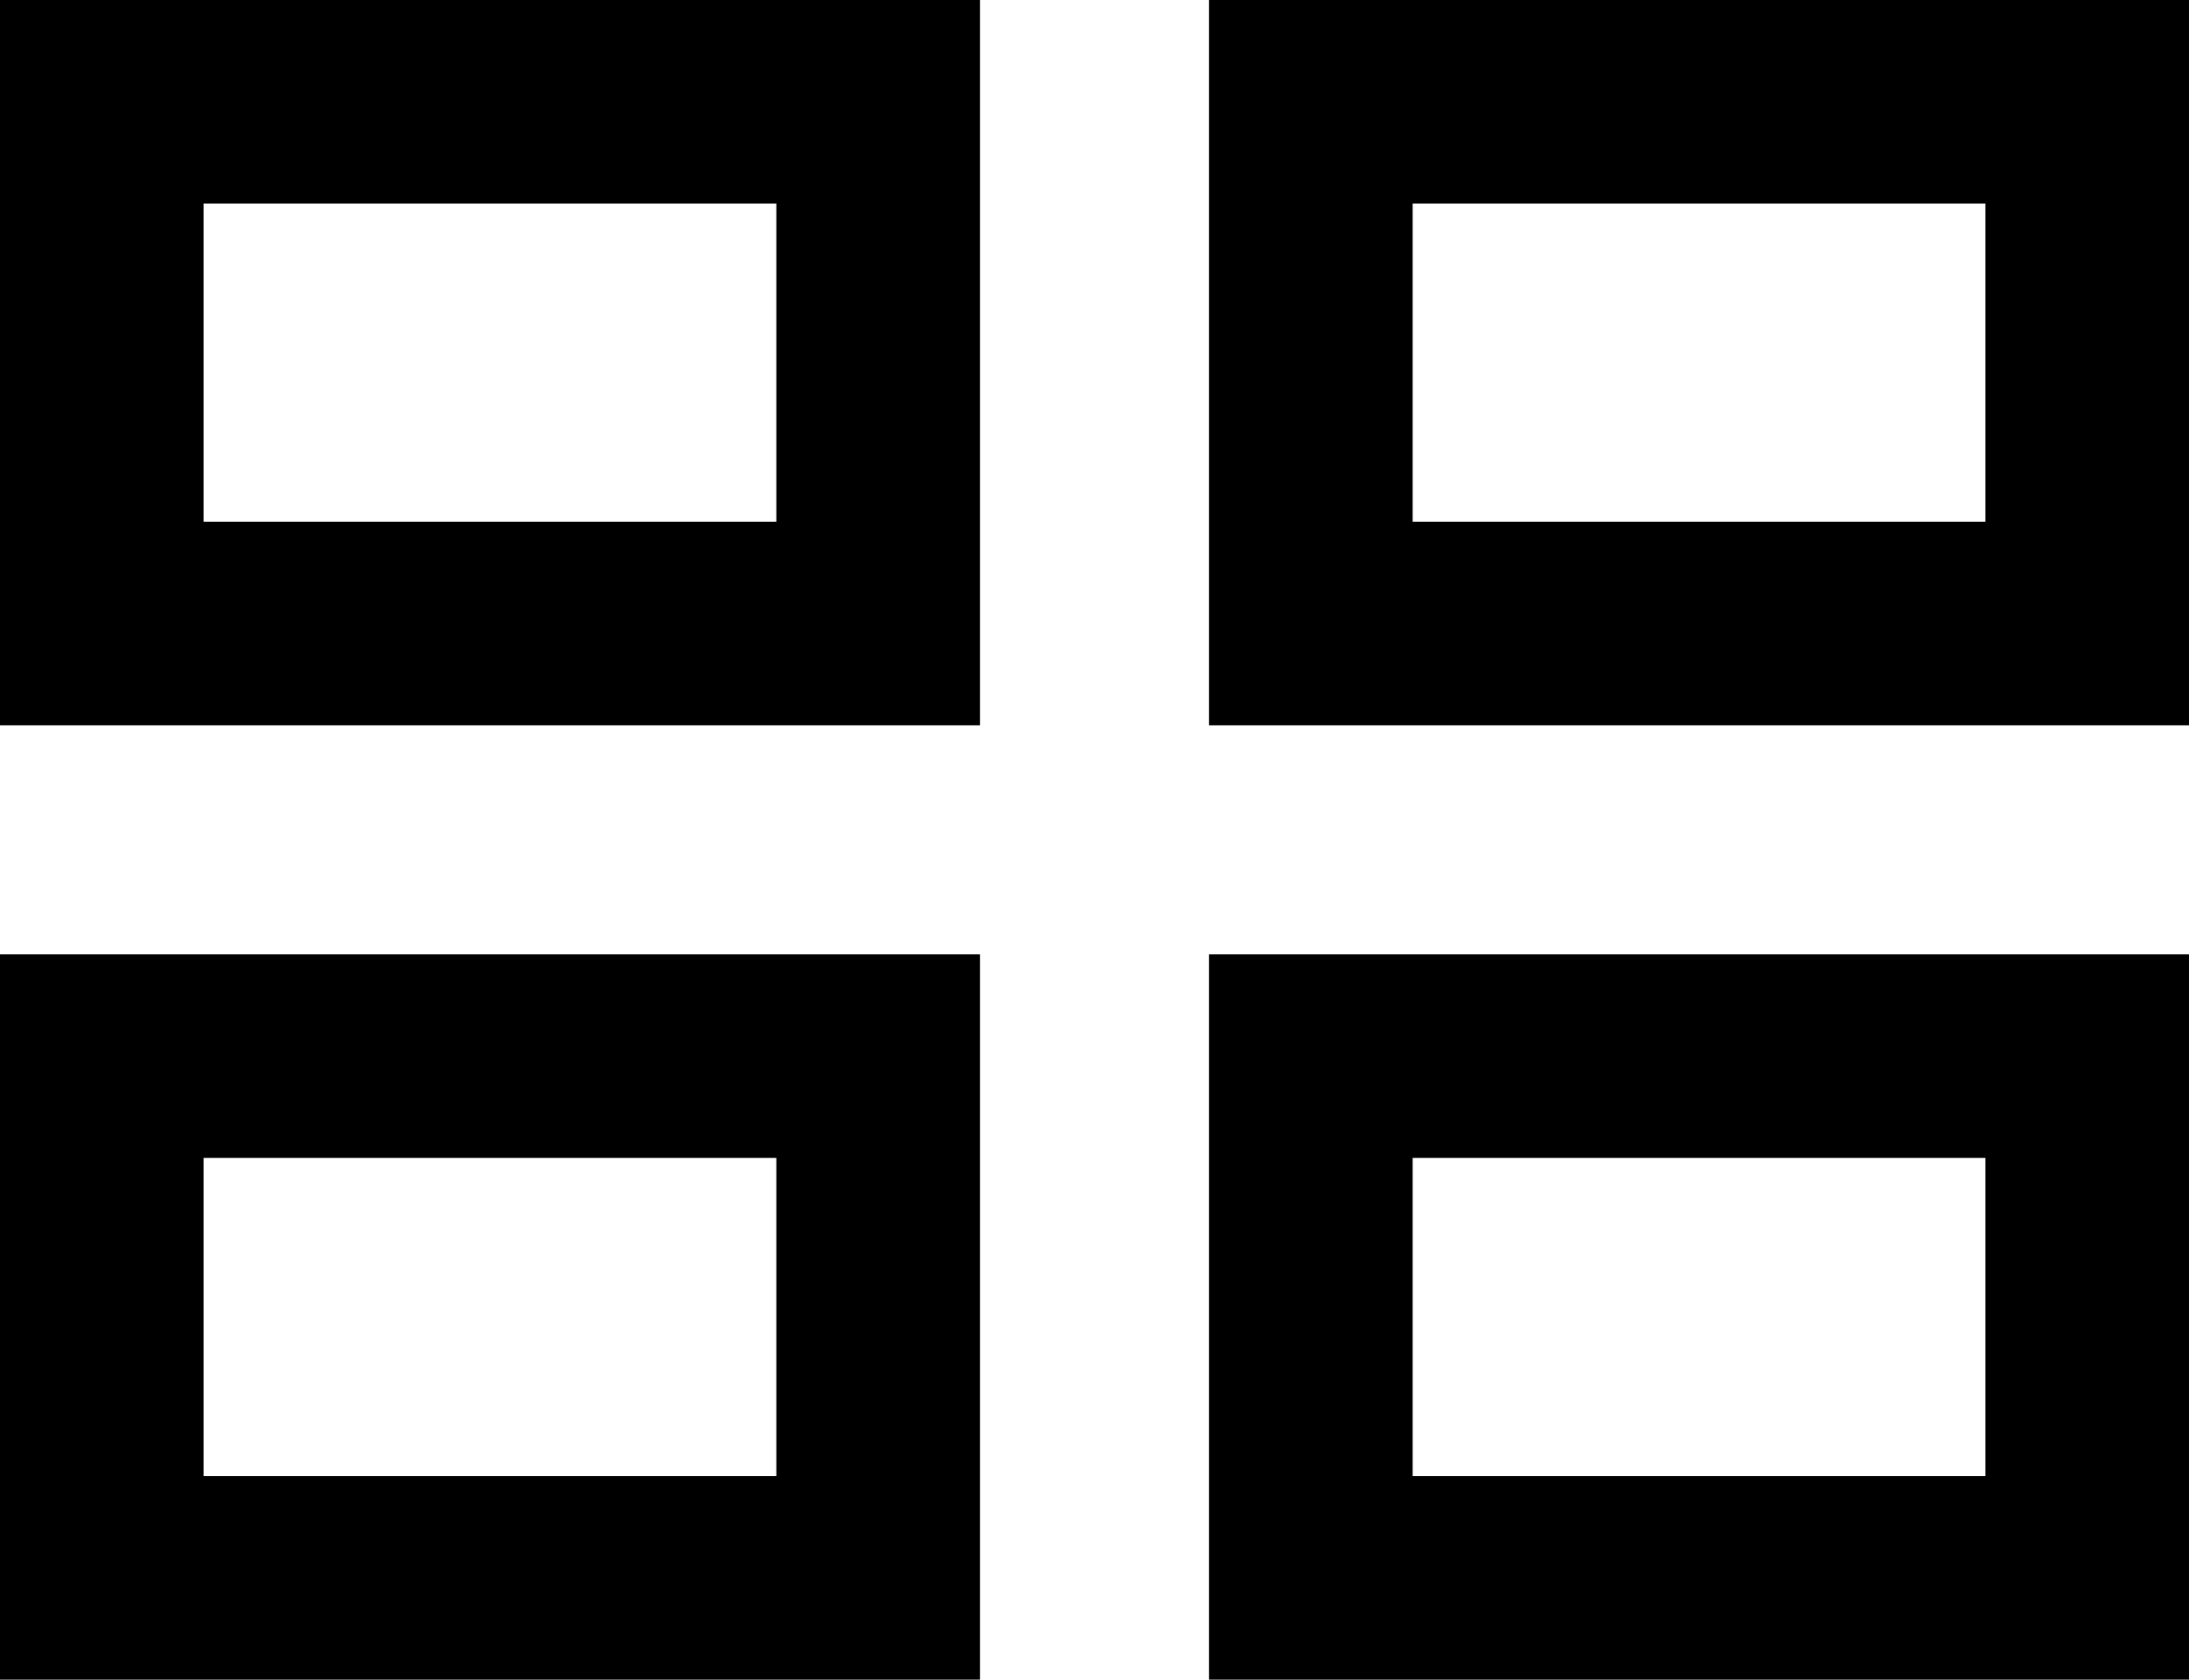 <?xml version="1.0" encoding="UTF-8"?>
<svg id="Layer_1" xmlns="http://www.w3.org/2000/svg" version="1.1" viewBox="0 0 86 66">
  <!-- Generator: Adobe Illustrator 29.5.1, SVG Export Plug-In . SVG Version: 2.1.0 Build 141)  -->
  <path d="M47.5,37.5v28.5h38.5v-28.5h-38.5ZM78,58h-22.5v-12.5h22.5v12.5ZM0,37.5v28.5h38.5v-28.5H0ZM30.5,58H8v-12.5h22.5v12.5ZM47.5,0v28.5h38.5V0h-38.5ZM78,20.5h-22.5v-12.5h22.5v12.5ZM0,0v28.5h38.5V0H0ZM30.5,20.5H8v-12.5h22.5v12.5Z"/>
</svg>
